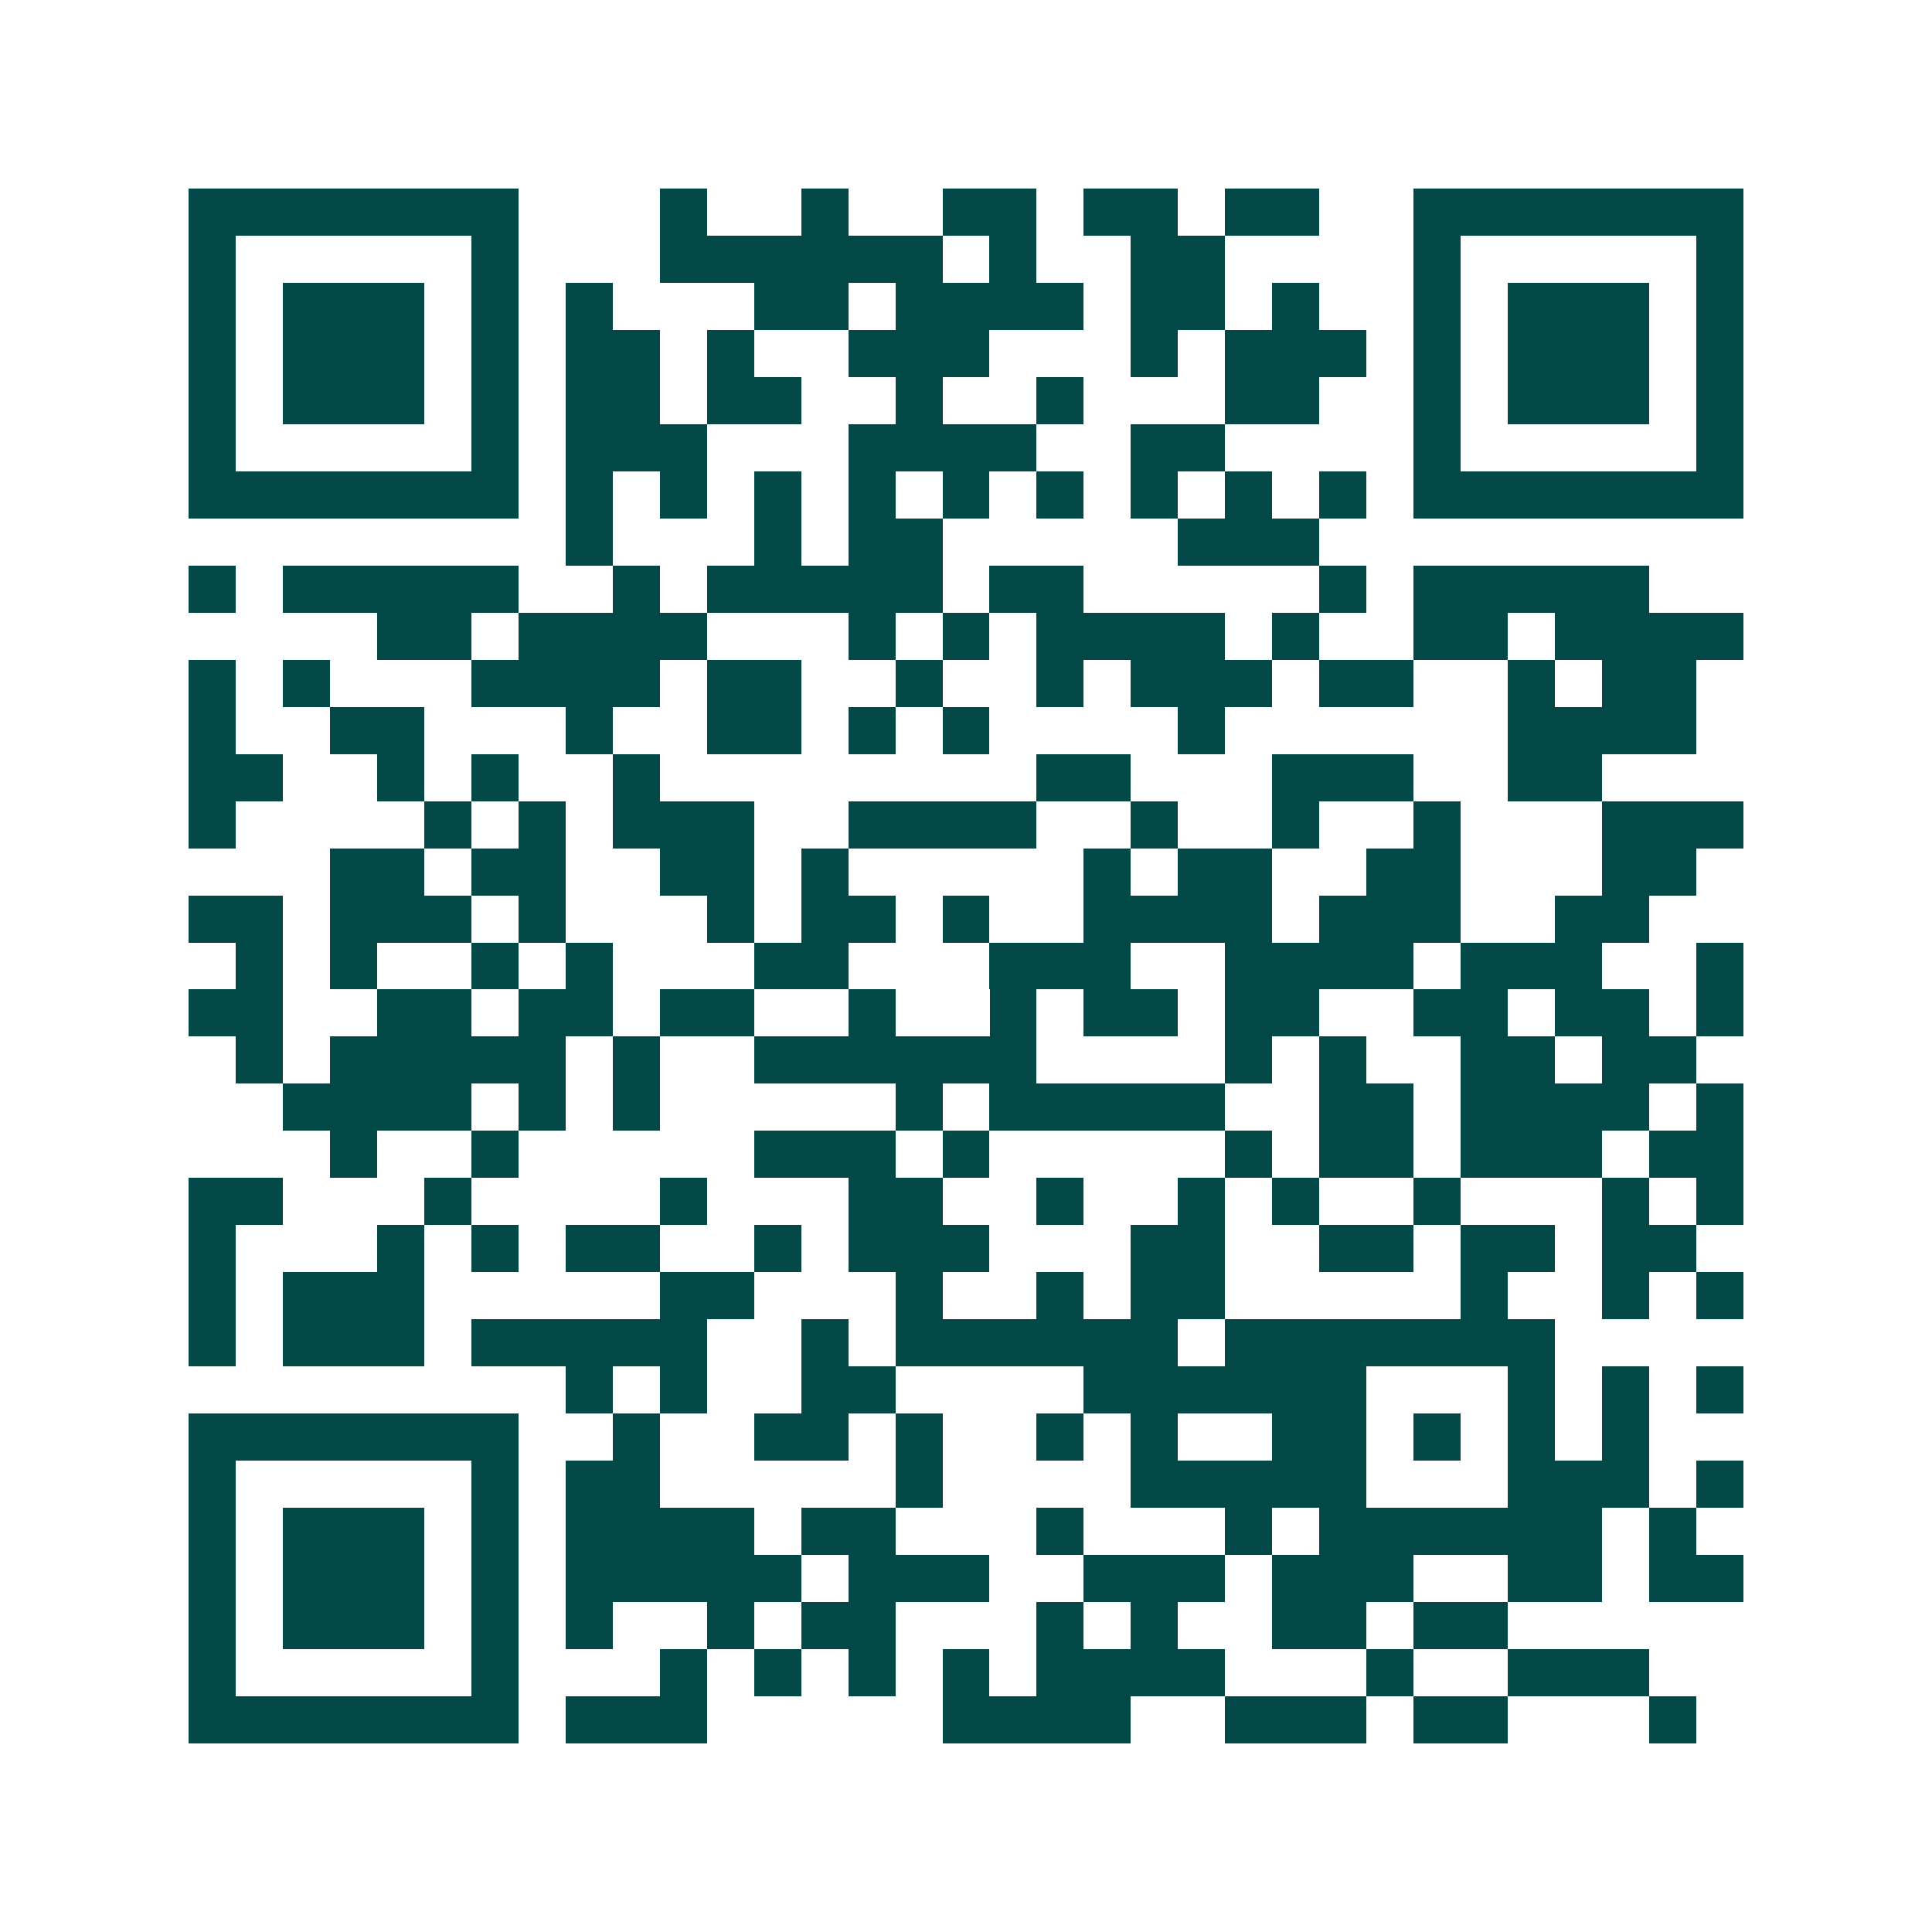 <svg xmlns="http://www.w3.org/2000/svg" width="200" height="200" viewBox="0 0 41 41" shape-rendering="crispEdges"><path fill="#ffffff" d="M0 0h41v41H0z"/><path stroke="#014847" d="M4 4.5h7m3 0h1m2 0h1m2 0h2m1 0h2m1 0h2m2 0h7M4 5.5h1m5 0h1m3 0h6m1 0h1m2 0h2m4 0h1m5 0h1M4 6.5h1m1 0h3m1 0h1m1 0h1m3 0h2m1 0h4m1 0h2m1 0h1m2 0h1m1 0h3m1 0h1M4 7.5h1m1 0h3m1 0h1m1 0h2m1 0h1m2 0h3m3 0h1m1 0h3m1 0h1m1 0h3m1 0h1M4 8.5h1m1 0h3m1 0h1m1 0h2m1 0h2m2 0h1m2 0h1m3 0h2m2 0h1m1 0h3m1 0h1M4 9.5h1m5 0h1m1 0h3m3 0h4m2 0h2m4 0h1m5 0h1M4 10.5h7m1 0h1m1 0h1m1 0h1m1 0h1m1 0h1m1 0h1m1 0h1m1 0h1m1 0h1m1 0h7M12 11.5h1m3 0h1m1 0h2m5 0h3M4 12.5h1m1 0h5m2 0h1m1 0h5m1 0h2m5 0h1m1 0h5M8 13.5h2m1 0h4m3 0h1m1 0h1m1 0h4m1 0h1m2 0h2m1 0h4M4 14.5h1m1 0h1m3 0h4m1 0h2m2 0h1m2 0h1m1 0h3m1 0h2m2 0h1m1 0h2M4 15.5h1m2 0h2m3 0h1m2 0h2m1 0h1m1 0h1m4 0h1m6 0h4M4 16.5h2m2 0h1m1 0h1m2 0h1m8 0h2m3 0h3m2 0h2M4 17.5h1m4 0h1m1 0h1m1 0h3m2 0h4m2 0h1m2 0h1m2 0h1m3 0h3M7 18.5h2m1 0h2m2 0h2m1 0h1m5 0h1m1 0h2m2 0h2m3 0h2M4 19.5h2m1 0h3m1 0h1m3 0h1m1 0h2m1 0h1m2 0h4m1 0h3m2 0h2M5 20.5h1m1 0h1m2 0h1m1 0h1m3 0h2m3 0h3m2 0h4m1 0h3m2 0h1M4 21.5h2m2 0h2m1 0h2m1 0h2m2 0h1m2 0h1m1 0h2m1 0h2m2 0h2m1 0h2m1 0h1M5 22.5h1m1 0h5m1 0h1m2 0h6m4 0h1m1 0h1m2 0h2m1 0h2M6 23.5h4m1 0h1m1 0h1m5 0h1m1 0h5m2 0h2m1 0h4m1 0h1M7 24.5h1m2 0h1m5 0h3m1 0h1m5 0h1m1 0h2m1 0h3m1 0h2M4 25.5h2m3 0h1m4 0h1m3 0h2m2 0h1m2 0h1m1 0h1m2 0h1m3 0h1m1 0h1M4 26.5h1m3 0h1m1 0h1m1 0h2m2 0h1m1 0h3m3 0h2m2 0h2m1 0h2m1 0h2M4 27.5h1m1 0h3m5 0h2m3 0h1m2 0h1m1 0h2m5 0h1m2 0h1m1 0h1M4 28.5h1m1 0h3m1 0h5m2 0h1m1 0h6m1 0h7M12 29.5h1m1 0h1m2 0h2m4 0h6m3 0h1m1 0h1m1 0h1M4 30.5h7m2 0h1m2 0h2m1 0h1m2 0h1m1 0h1m2 0h2m1 0h1m1 0h1m1 0h1M4 31.5h1m5 0h1m1 0h2m5 0h1m4 0h5m3 0h3m1 0h1M4 32.5h1m1 0h3m1 0h1m1 0h4m1 0h2m3 0h1m3 0h1m1 0h6m1 0h1M4 33.5h1m1 0h3m1 0h1m1 0h5m1 0h3m2 0h3m1 0h3m2 0h2m1 0h2M4 34.5h1m1 0h3m1 0h1m1 0h1m2 0h1m1 0h2m3 0h1m1 0h1m2 0h2m1 0h2M4 35.5h1m5 0h1m3 0h1m1 0h1m1 0h1m1 0h1m1 0h4m3 0h1m2 0h3M4 36.5h7m1 0h3m5 0h4m2 0h3m1 0h2m3 0h1"/></svg>
